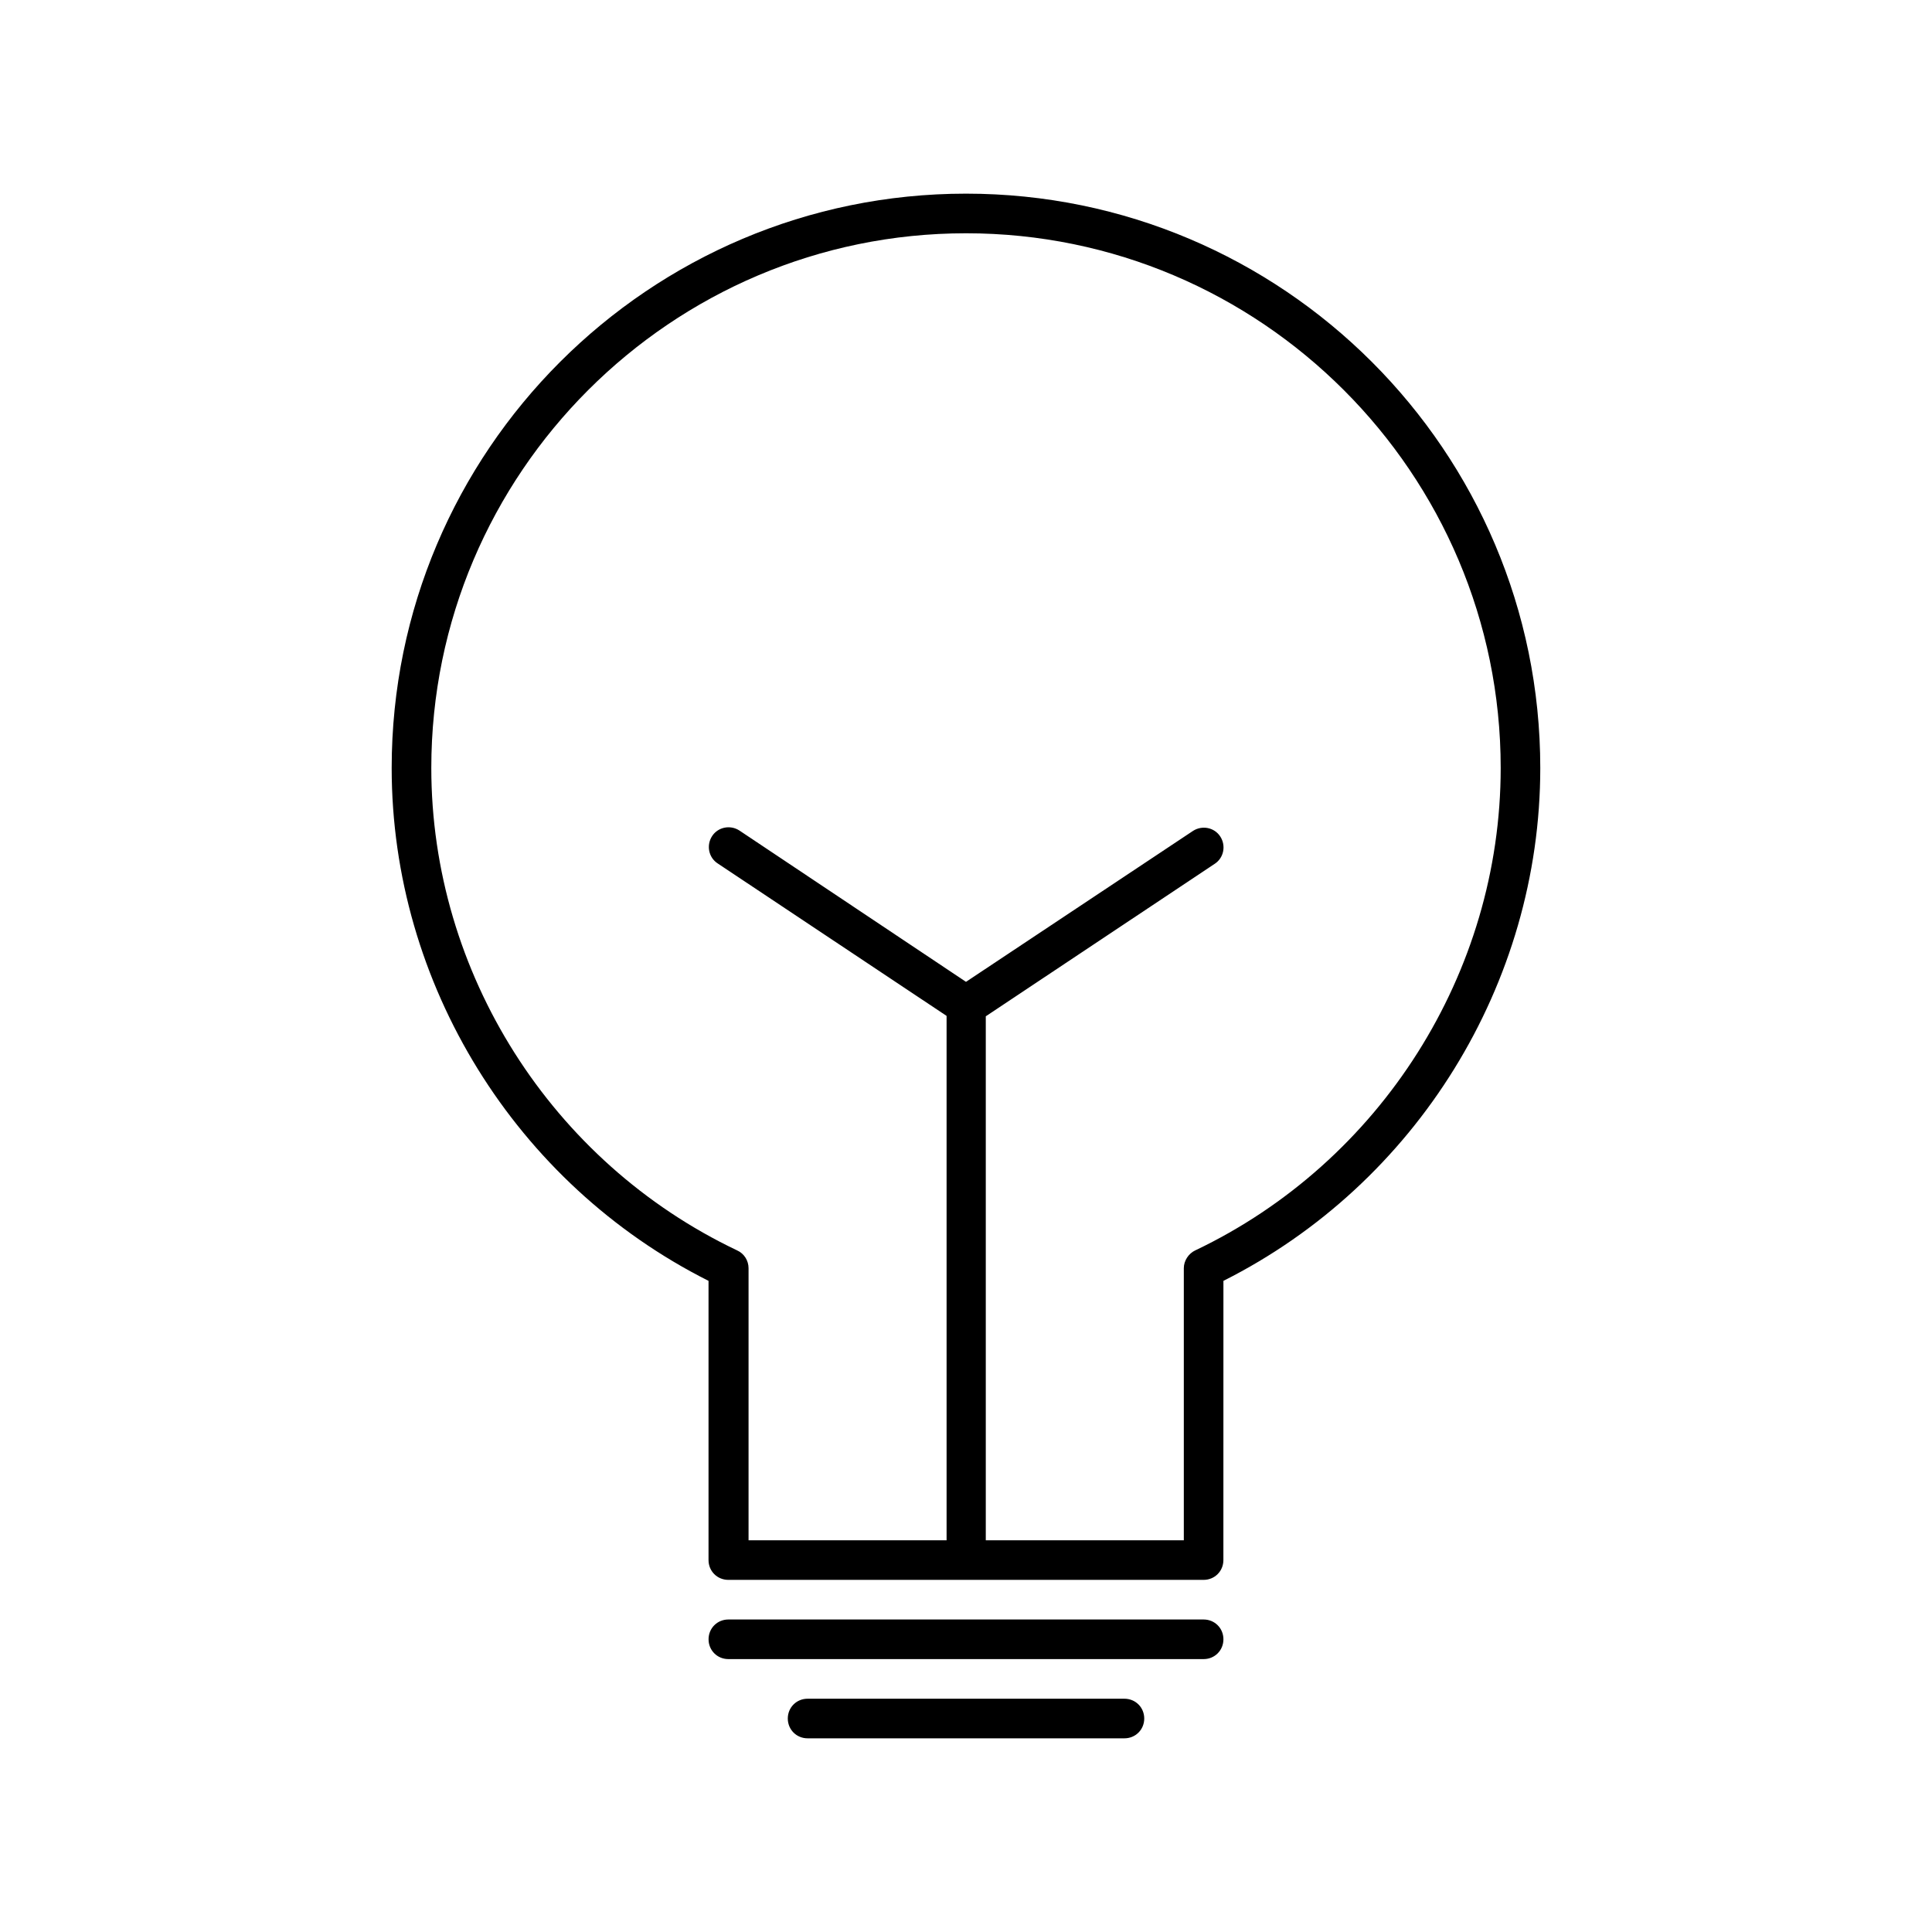 <?xml version="1.0" encoding="UTF-8"?>
<!-- The Best Svg Icon site in the world: iconSvg.co, Visit us! https://iconsvg.co -->
<svg fill="#000000" width="800px" height="800px" version="1.1" viewBox="144 144 512 512" xmlns="http://www.w3.org/2000/svg">
 <g>
  <path d="m468.22 483.44c51.117-25.715 83.969-78.719 83.969-135.92 0-83.969-68.227-152.2-152.19-152.2-83.969 0-152.2 68.227-152.2 152.2 0 57.203 32.852 110.21 83.969 135.92v73.996c0 2.938 2.309 5.246 5.246 5.246h125.95c2.938 0 5.246-2.309 5.246-5.246zm-7.453-8.082c-1.785 0.84-3.043 2.731-3.043 4.723v72.109h-52.48v-138.86l60.668-40.41c2.414-1.574 3.043-4.828 1.469-7.242-1.574-2.414-4.828-3.043-7.242-1.469l-60.141 39.988-60.039-40.094c-2.414-1.574-5.668-0.945-7.242 1.469-1.574 2.414-0.945 5.668 1.469 7.242l60.668 40.41v138.97h-52.48v-72.109c0-1.996-1.156-3.883-3.043-4.723-49.227-23.406-81.031-73.578-81.031-127.84 0-78.09 63.605-141.7 141.7-141.7 78.094-0.004 141.7 63.605 141.7 141.7 0 54.262-31.805 104.43-80.926 127.84z"/>
  <path d="m468.22 578.43c0-2.938-2.309-5.246-5.246-5.246h-125.95c-2.938 0-5.246 2.309-5.246 5.246s2.309 5.246 5.246 5.246h125.95c2.938 0.004 5.246-2.305 5.246-5.246z"/>
  <path d="m358.02 594.18c-2.938 0-5.246 2.309-5.246 5.246s2.309 5.246 5.246 5.246h83.969c2.938 0 5.246-2.309 5.246-5.246s-2.309-5.246-5.246-5.246z"/>
 </g>
</svg>